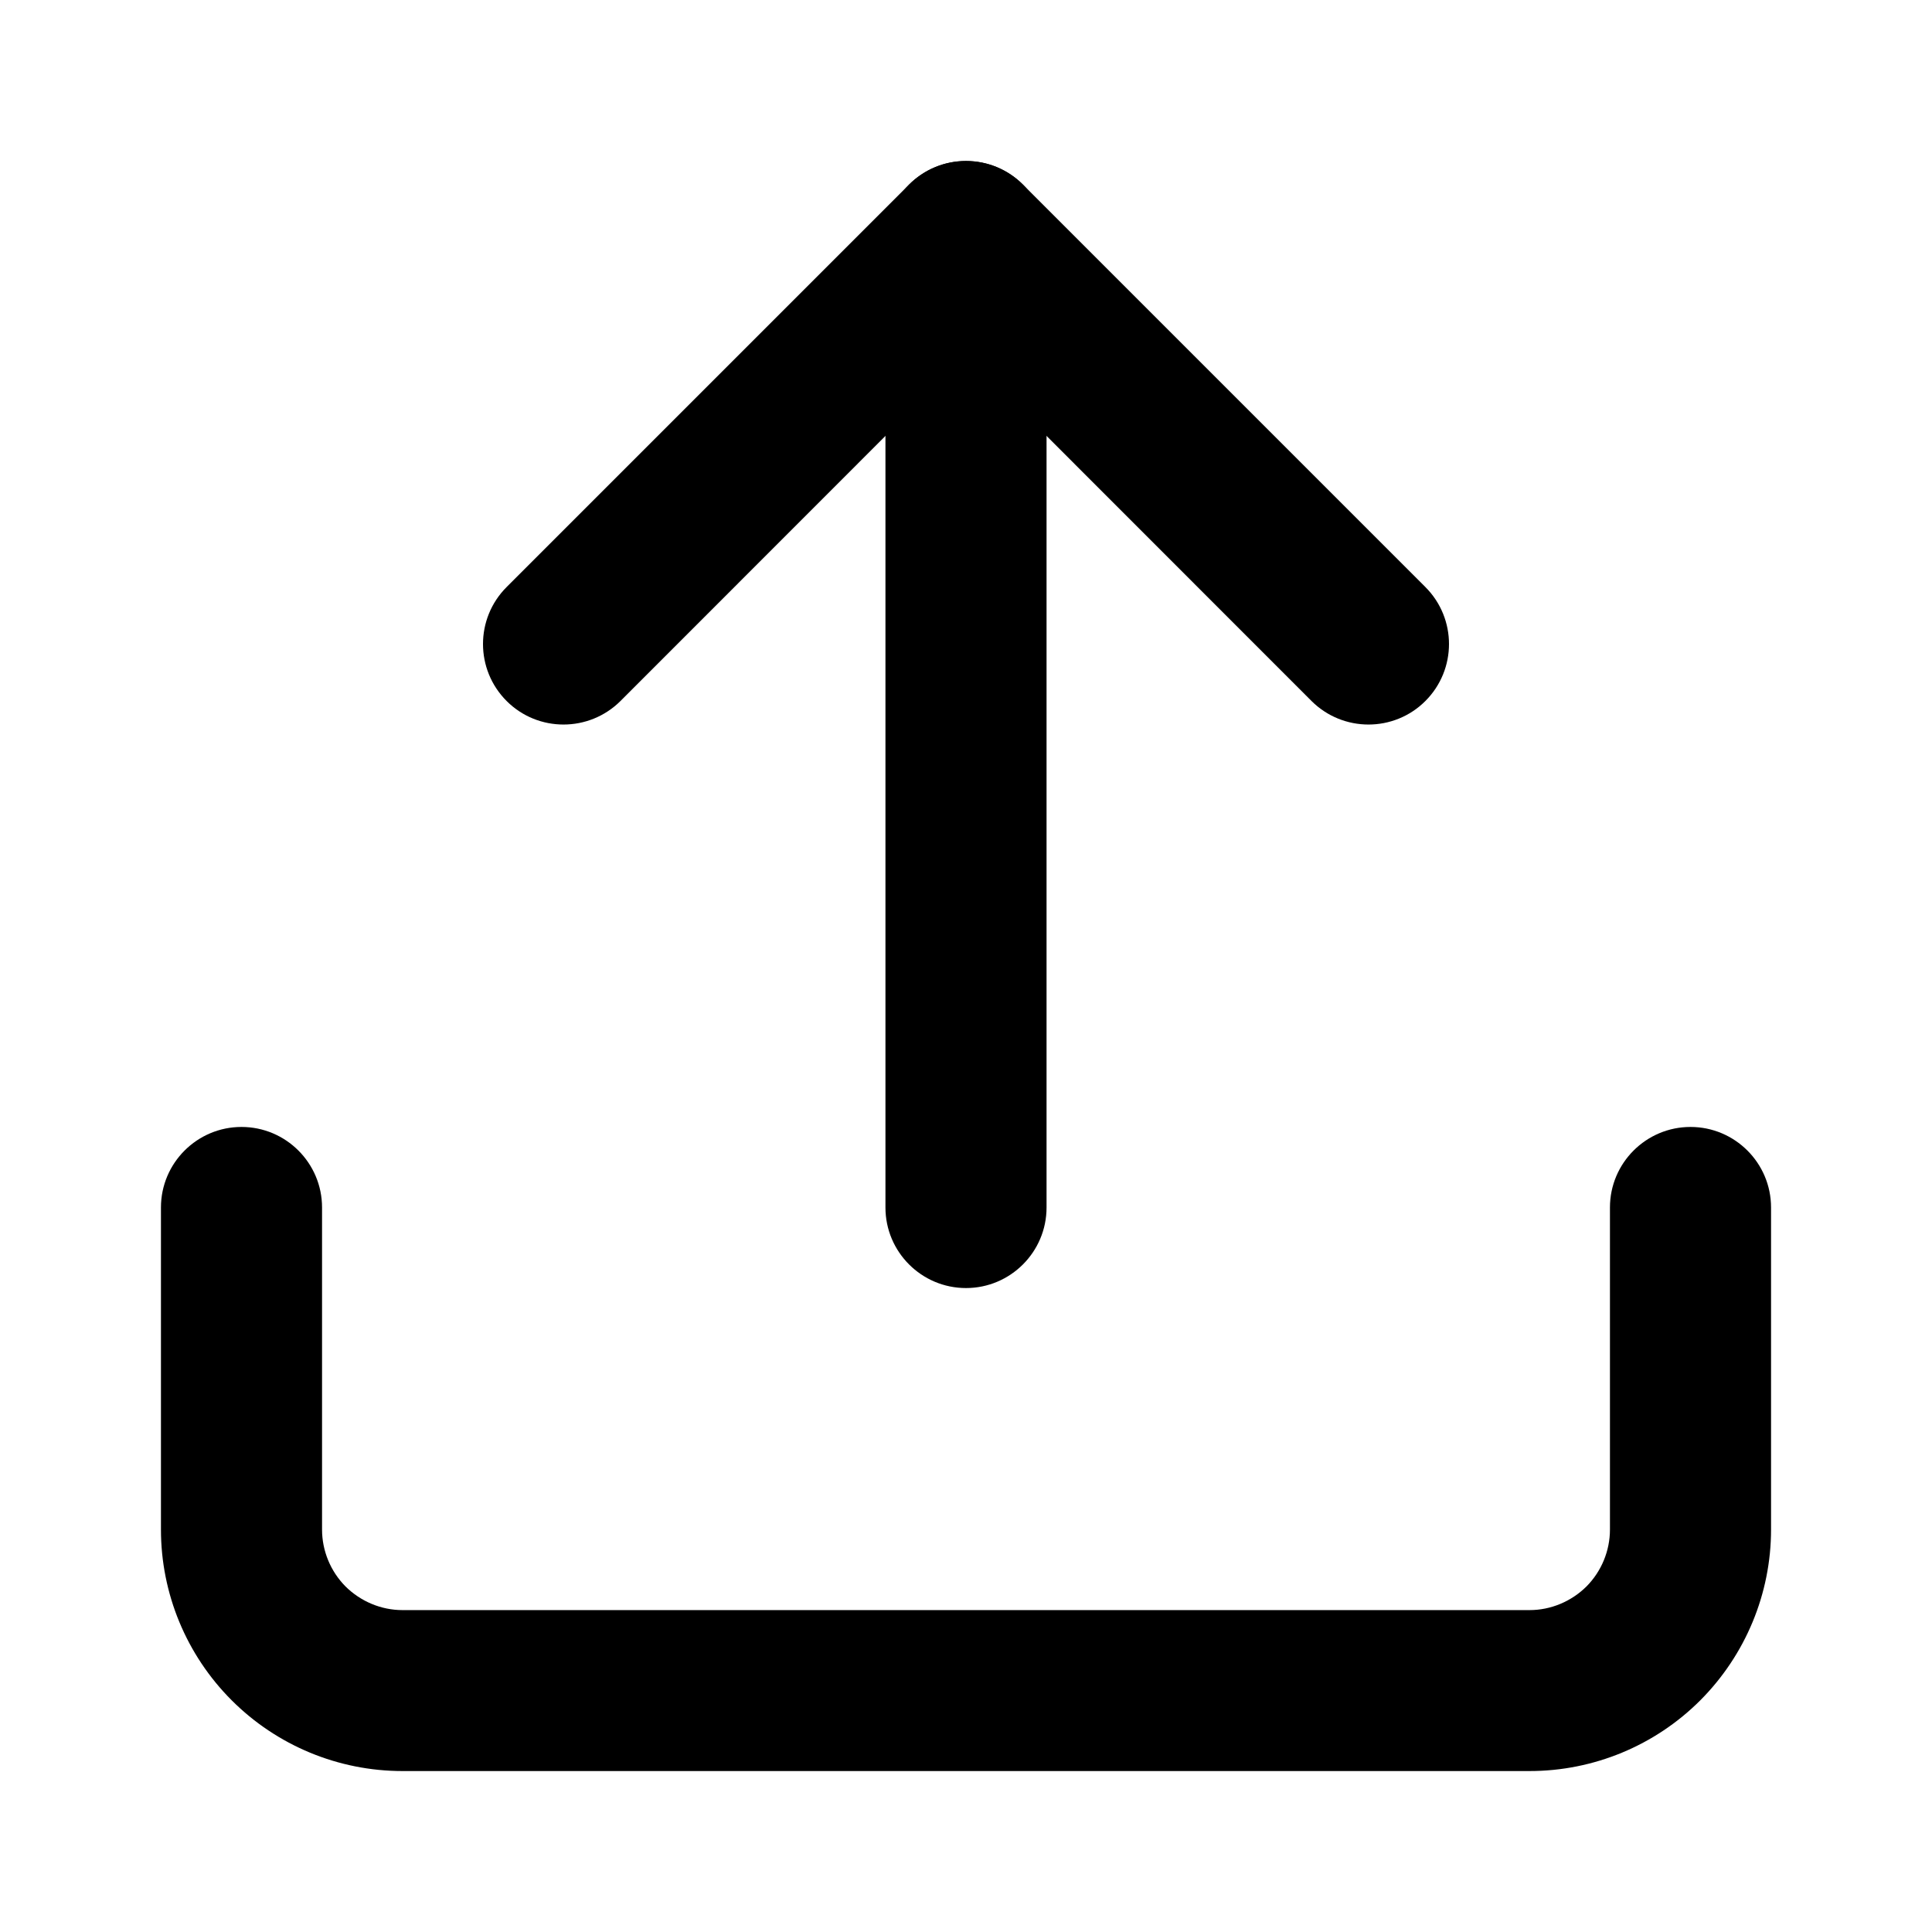 <svg width="13" height="13" viewBox="0 0 13 13" fill="none" xmlns="http://www.w3.org/2000/svg">
<path fill-rule="evenodd" clip-rule="evenodd" d="M1.625 7.583C1.924 7.583 2.167 7.826 2.167 8.125V10.292C2.167 10.435 2.224 10.573 2.325 10.675C2.427 10.776 2.565 10.834 2.708 10.834H10.292C10.435 10.834 10.573 10.776 10.675 10.675C10.776 10.573 10.833 10.435 10.833 10.292V8.125C10.833 7.826 11.076 7.583 11.375 7.583C11.674 7.583 11.917 7.826 11.917 8.125V10.292C11.917 10.723 11.745 11.136 11.441 11.441C11.136 11.746 10.723 11.917 10.292 11.917H2.708C2.277 11.917 1.864 11.746 1.559 11.441C1.254 11.136 1.083 10.723 1.083 10.292V8.125C1.083 7.826 1.326 7.583 1.625 7.583Z" fill="black"/>
<path fill-rule="evenodd" clip-rule="evenodd" d="M6.117 1.242C6.329 1.031 6.671 1.031 6.883 1.242L9.591 3.95C9.803 4.162 9.803 4.505 9.591 4.717C9.38 4.928 9.037 4.928 8.825 4.717L6.5 2.391L4.175 4.717C3.963 4.928 3.62 4.928 3.409 4.717C3.197 4.505 3.197 4.162 3.409 3.95L6.117 1.242Z" fill="black"/>
<path fill-rule="evenodd" clip-rule="evenodd" d="M6.5 1.083C6.799 1.083 7.042 1.326 7.042 1.625V8.125C7.042 8.424 6.799 8.667 6.5 8.667C6.201 8.667 5.958 8.424 5.958 8.125V1.625C5.958 1.326 6.201 1.083 6.5 1.083Z" fill="black"/>
</svg>
